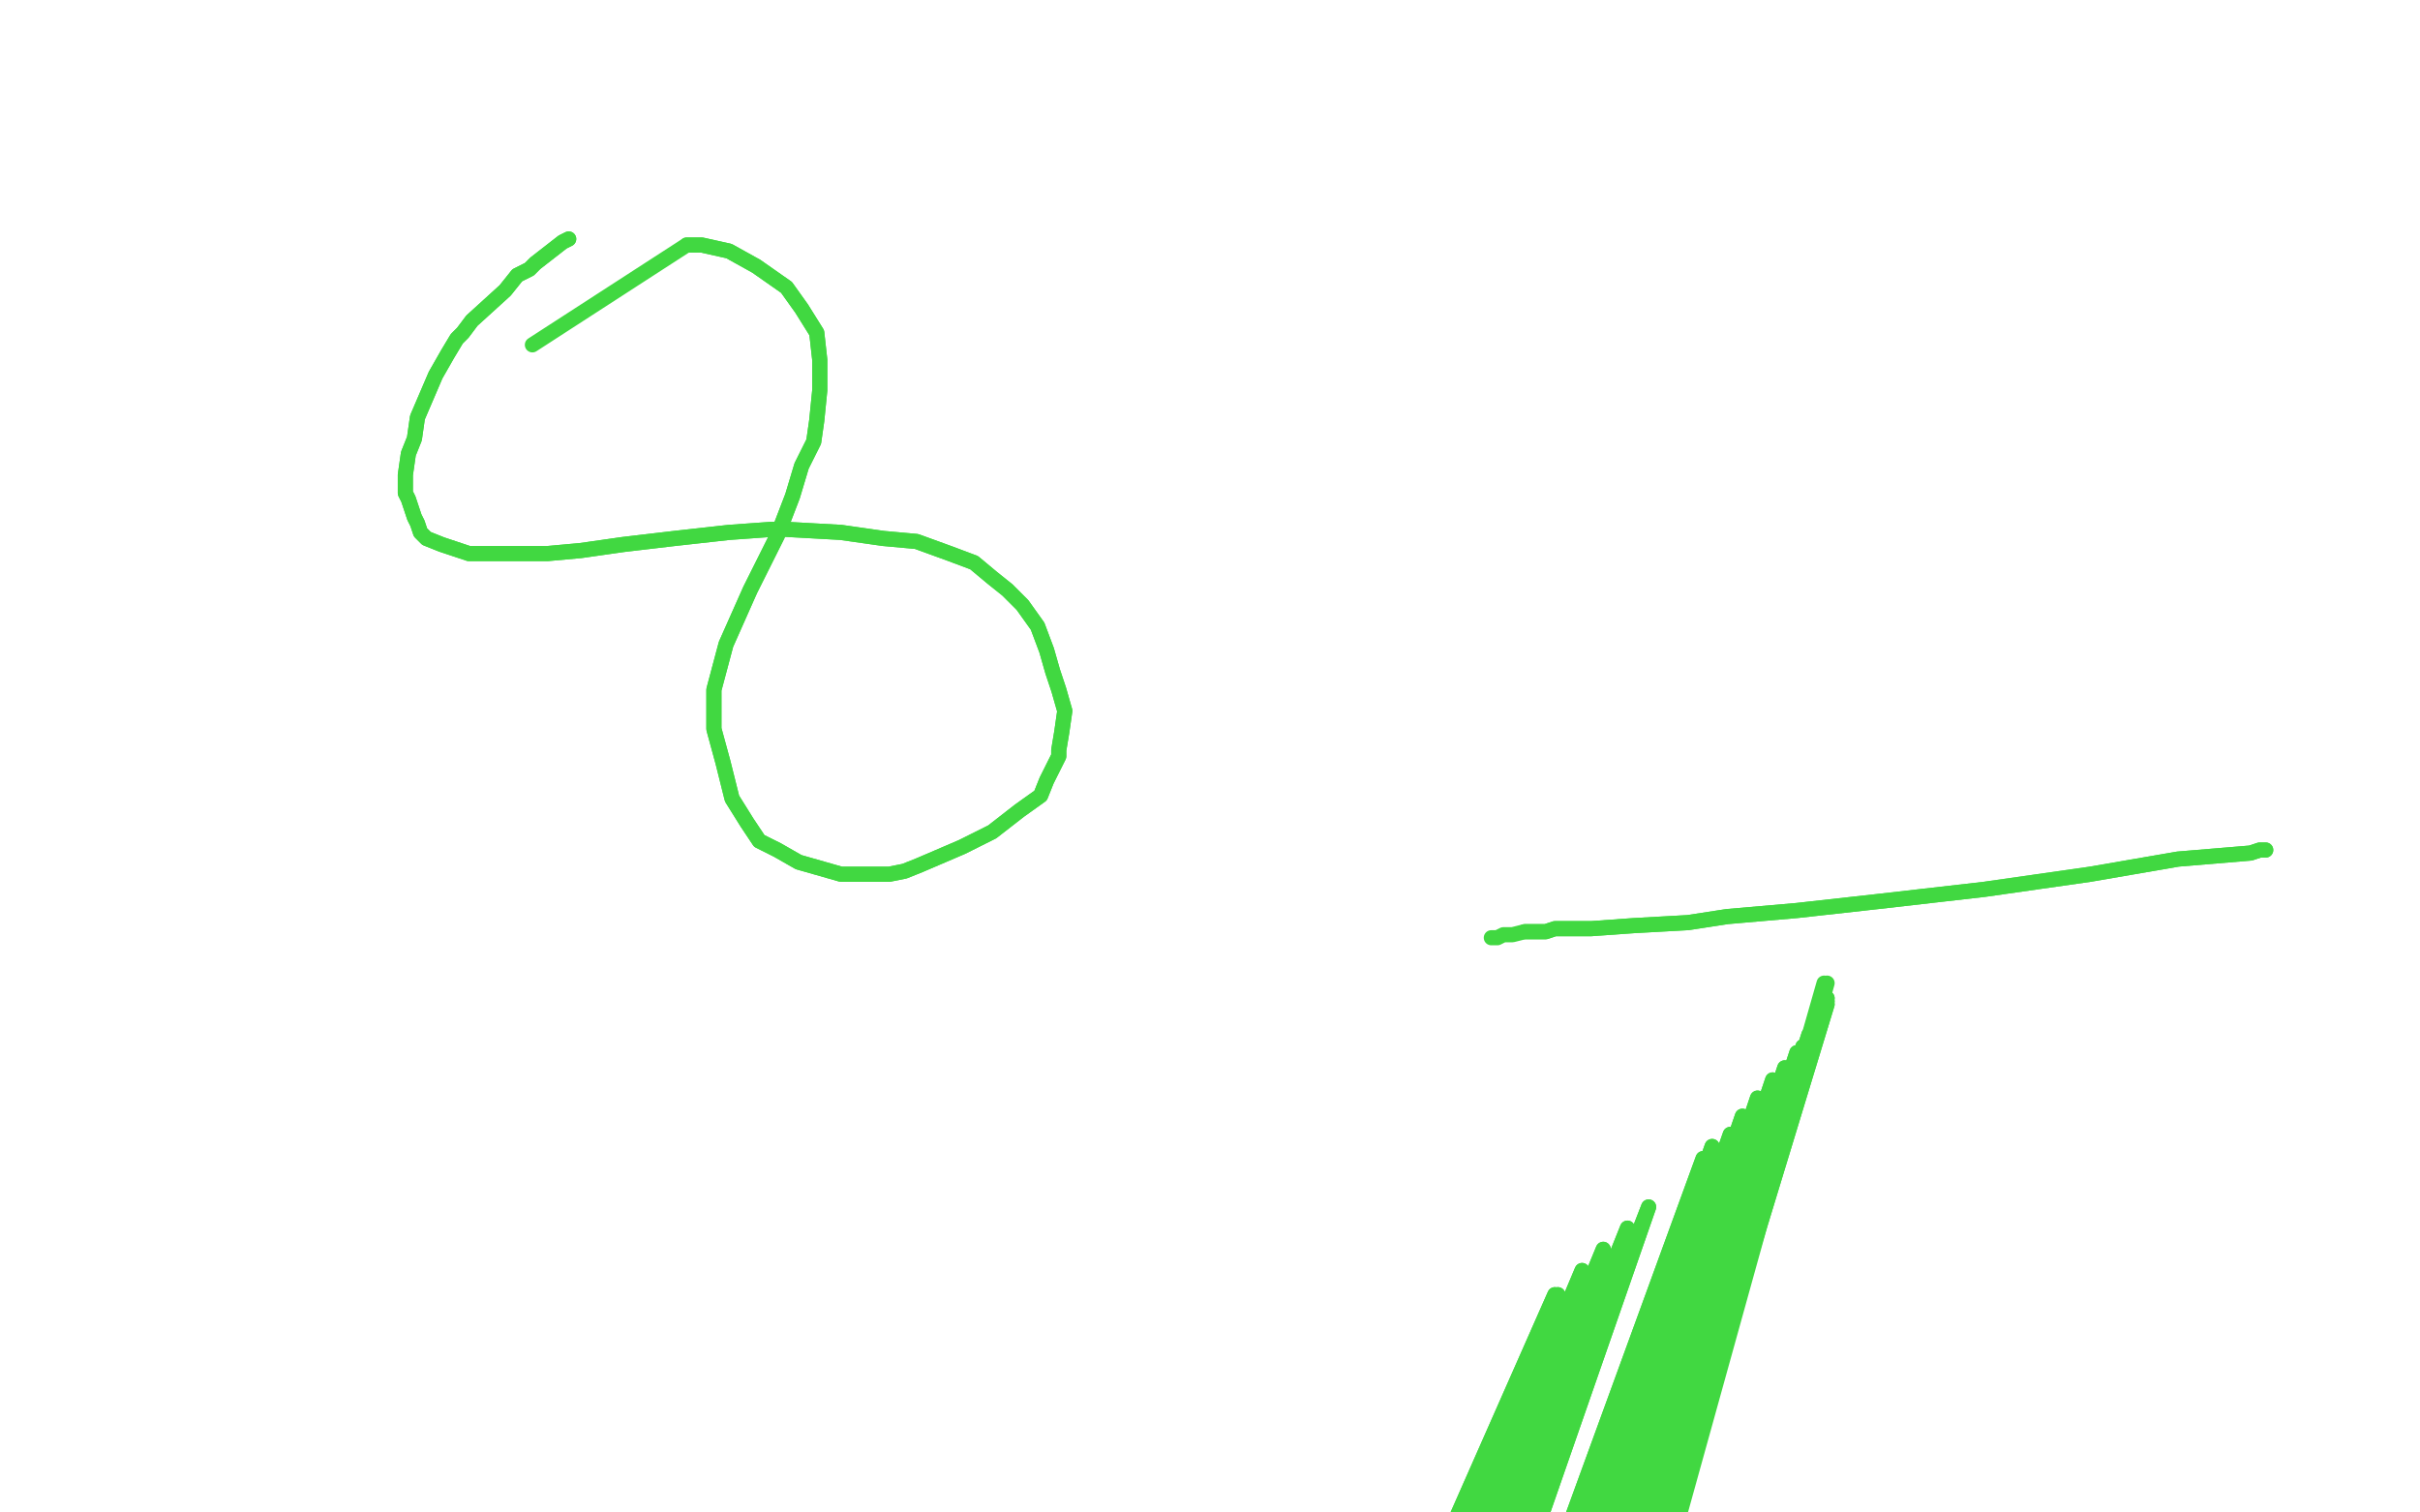 <?xml version="1.0" standalone="no"?>
<!DOCTYPE svg PUBLIC "-//W3C//DTD SVG 1.1//EN"
"http://www.w3.org/Graphics/SVG/1.1/DTD/svg11.dtd">

<svg width="800" height="500" version="1.1" xmlns="http://www.w3.org/2000/svg" xmlns:xlink="http://www.w3.org/1999/xlink" style="stroke-antialiasing: false"><desc>This SVG has been created on https://colorillo.com/</desc><rect x='0' y='0' width='800' height='500' style='fill: rgb(255,255,255); stroke-width:0' /><polyline points="188,79 188,79 188,79 186,80 186,80 177,87 175,89 171,91 167,96 156,106 153,110 151,112 148,117 144,124 141,131 138,138 137,145 135,150 134,157 134,163 135,165 137,171 138,173 139,176 141,178 146,180 155,183 168,183 181,183 192,182 206,180 223,178 241,176 255,175 260,175 278,176 292,178 303,179 314,183 322,186 328,191 333,195 338,200 343,207 346,215 348,222 350,228 352,235 351,242 350,248 350,250 346,258 344,263 337,268 328,275 318,280 311,283 304,286 299,288 294,289 289,289 286,289 278,289 271,287 264,285 257,281 251,278 247,272 242,264 239,252 236,241 236,228 240,213 248,195 257,177 262,164 265,154 269,146 270,139 271,129 271,119 270,110 265,102 260,95 250,88 241,83 232,81 227,81" style="fill: none; stroke: #41d841; stroke-width: 5; stroke-linejoin: round; stroke-linecap: round; stroke-antialiasing: false; stroke-antialias: 0; opacity: 1.0"/>
<polyline points="188,79 188,79 188,79 186,80 177,87 175,89 171,91 167,96 156,106 153,110 151,112 148,117 144,124 141,131 138,138 137,145 135,150 134,157 134,163 135,165 137,171 138,173 139,176 141,178 146,180 155,183 168,183 181,183 192,182 206,180 223,178 241,176 255,175 260,175 278,176 292,178 303,179 314,183 322,186 328,191 333,195 338,200 343,207 346,215 348,222 350,228 352,235 351,242 350,248 350,250 346,258 344,263 337,268 328,275 318,280 311,283 304,286 299,288 294,289 289,289 286,289 278,289 271,287 264,285 257,281 251,278 247,272 242,264 239,252 236,241 236,228 240,213 248,195 257,177 262,164 265,154 269,146 270,139 271,129 271,119 270,110 265,102 260,95 250,88 241,83 232,81 227,81 176,114" style="fill: none; stroke: #41d841; stroke-width: 5; stroke-linejoin: round; stroke-linecap: round; stroke-antialiasing: false; stroke-antialias: 0; opacity: 1.0"/>
<polyline points="274,950 277,965 277,965 514,428 514,428 277,973 277,973 515,428 515,428 278,1003 278,1003 523,420 523,420 279,1023 279,1023 530,413 530,413 282,1045 282,1045 538,406 538,406 286,1066 286,1066 545,399 545,399 295,1118 563,383 298,1132 566,379 299,1155 572,375 299,1176 576,369 299,1197 581,363 299,1214 586,357 300,1230 590,353 300,1243 594,348 300,1254 596,346 300,1267 598,342 300,1280 600,339 300,1293 601,337 300,1302 602,336 300,1310 603,334 300,1318 603,333 299,1325 604,332 299,1334 604,331 296,1348 604,330 295,1364 603,329 294,1379 603,327 294,1391 603,326" style="fill: none; stroke: #41d841; stroke-width: 5; stroke-linejoin: round; stroke-linecap: round; stroke-antialiasing: false; stroke-antialias: 0; opacity: 1.0"/>
<polyline points="274,950 277,965 277,965 514,428 514,428 277,973 277,973 515,428 515,428 278,1003 278,1003 523,420 523,420 279,1023 279,1023 530,413 530,413 282,1045 282,1045 538,406 538,406 286,1066 286,1066 545,399 295,1118 563,383 298,1132 566,379 299,1155 572,375 299,1176 576,369 299,1197 581,363 299,1214 586,357 300,1230 590,353 300,1243 594,348 300,1254 596,346 300,1267 598,342 300,1280 600,339 300,1293 601,337 300,1302 602,336 300,1310 603,334 300,1318 603,333 299,1325 604,332 299,1334 604,331 296,1348 604,330 295,1364 603,329 294,1379 603,327 294,1391 603,326 293,1410 603,325 292,1435 603,325 292,1442 603,325 293,1445 604,325" style="fill: none; stroke: #41d841; stroke-width: 5; stroke-linejoin: round; stroke-linecap: round; stroke-antialiasing: false; stroke-antialias: 0; opacity: 1.0"/>
<polyline points="749,281 749,281 749,281 748,281 748,281 747,281 747,281 744,282 744,282 720,284 720,284 691,289 691,289 656,294 621,298 612,299 594,301 571,303 558,305 540,306 526,307 519,307 514,307 511,308 504,308" style="fill: none; stroke: #41d841; stroke-width: 5; stroke-linejoin: round; stroke-linecap: round; stroke-antialiasing: false; stroke-antialias: 0; opacity: 1.0"/>
<polyline points="749,281 749,281 749,281 748,281 748,281 747,281 747,281 744,282 744,282 720,284 720,284 691,289 656,294 621,298 612,299 594,301 571,303 558,305 540,306 526,307 519,307 514,307 511,308 504,308 500,309 498,309 497,309 495,310 494,310 493,310" style="fill: none; stroke: #41d841; stroke-width: 5; stroke-linejoin: round; stroke-linecap: round; stroke-antialiasing: false; stroke-antialias: 0; opacity: 1.0"/>
</svg>
